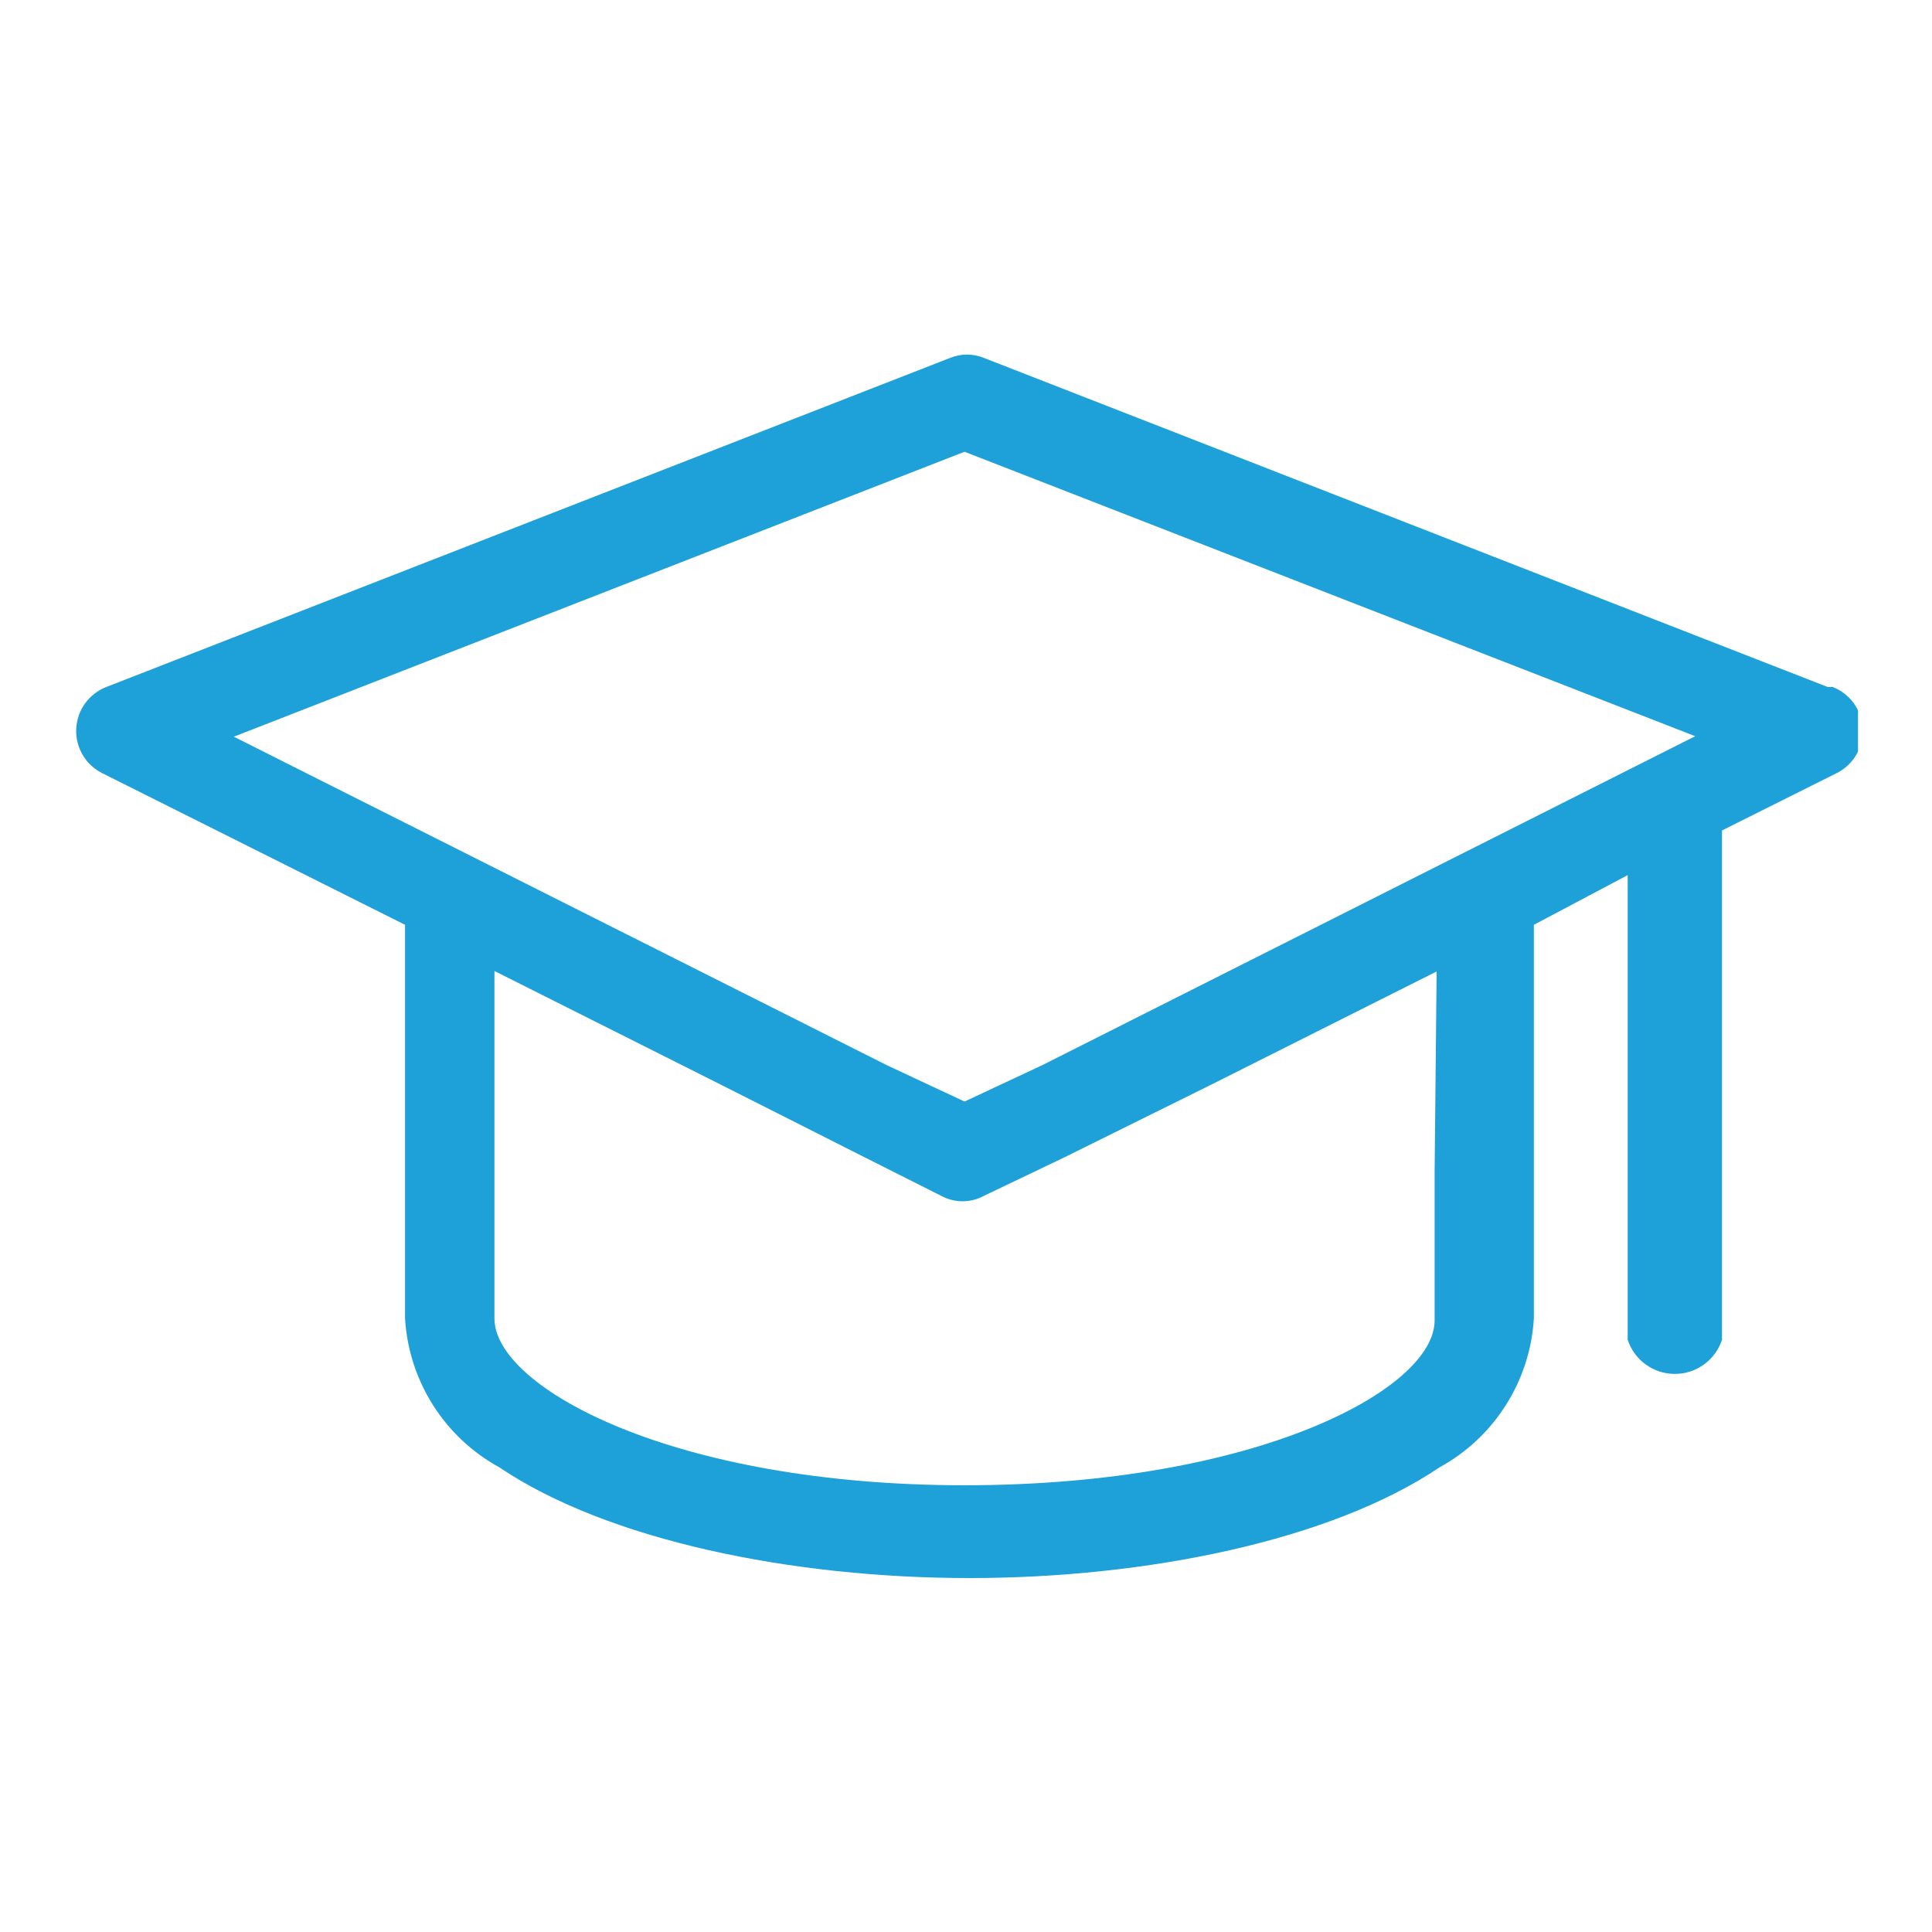 <?xml version="1.0" encoding="UTF-8"?>
<svg id="Layer_1" data-name="Layer 1" xmlns="http://www.w3.org/2000/svg" xmlns:xlink="http://www.w3.org/1999/xlink" viewBox="0 0 512 512">
  <defs>
    <style>
      .cls-1 {
        fill: #1da1d8;
      }

      .cls-2 {
        clip-path: url(#clippath);
      }

      .cls-3 {
        fill: none;
      }
    </style>
    <clipPath id="clippath">
      <rect class="cls-3" x="19.6" y="93" width="472.79" height="326"/>
    </clipPath>
  </defs>
  <g class="cls-2">
    <path class="cls-1" d="m484.38,182.07l-223.64-87.22h0c-2.86-1.18-6.08-1.18-8.95,0L28.15,182.07c-4.58,1.79-7.69,6.09-7.95,11-.26,4.91,2.39,9.51,6.76,11.76l80.38,40.25v104.32c.99,16.58,10.43,31.48,24.99,39.46,28.68,19.34,77.48,29.34,124.58,29.34s95.9-10,124.58-29.34c14.57-7.98,24.01-22.89,25-39.46v-104.32l24.86-13.16v123.13c1.77,5.4,6.81,9.05,12.5,9.05s10.72-3.65,12.5-9.05v-134.97l30.52-15.26c4.37-2.25,7.02-6.85,6.76-11.76-.25-4.91-3.36-9.21-7.95-11h-1.31Zm-422.41,13.16l193.64-75.51,193.64,75.38-173.12,87.22-20.52,9.6-20.52-9.6L61.96,195.23Zm318.22,115.24v39.46c0,18.29-47.36,43.68-124.58,43.68-77.22,0-124.58-25.92-124.58-44.2v-92.09l59.99,30.12,38.28,19.34,20.13,10.13c3.53,1.92,7.79,1.92,11.31,0l21.18-10.13,38.81-19.21,59.99-30.12-.53,53.02Z"/>
  </g>
</svg>